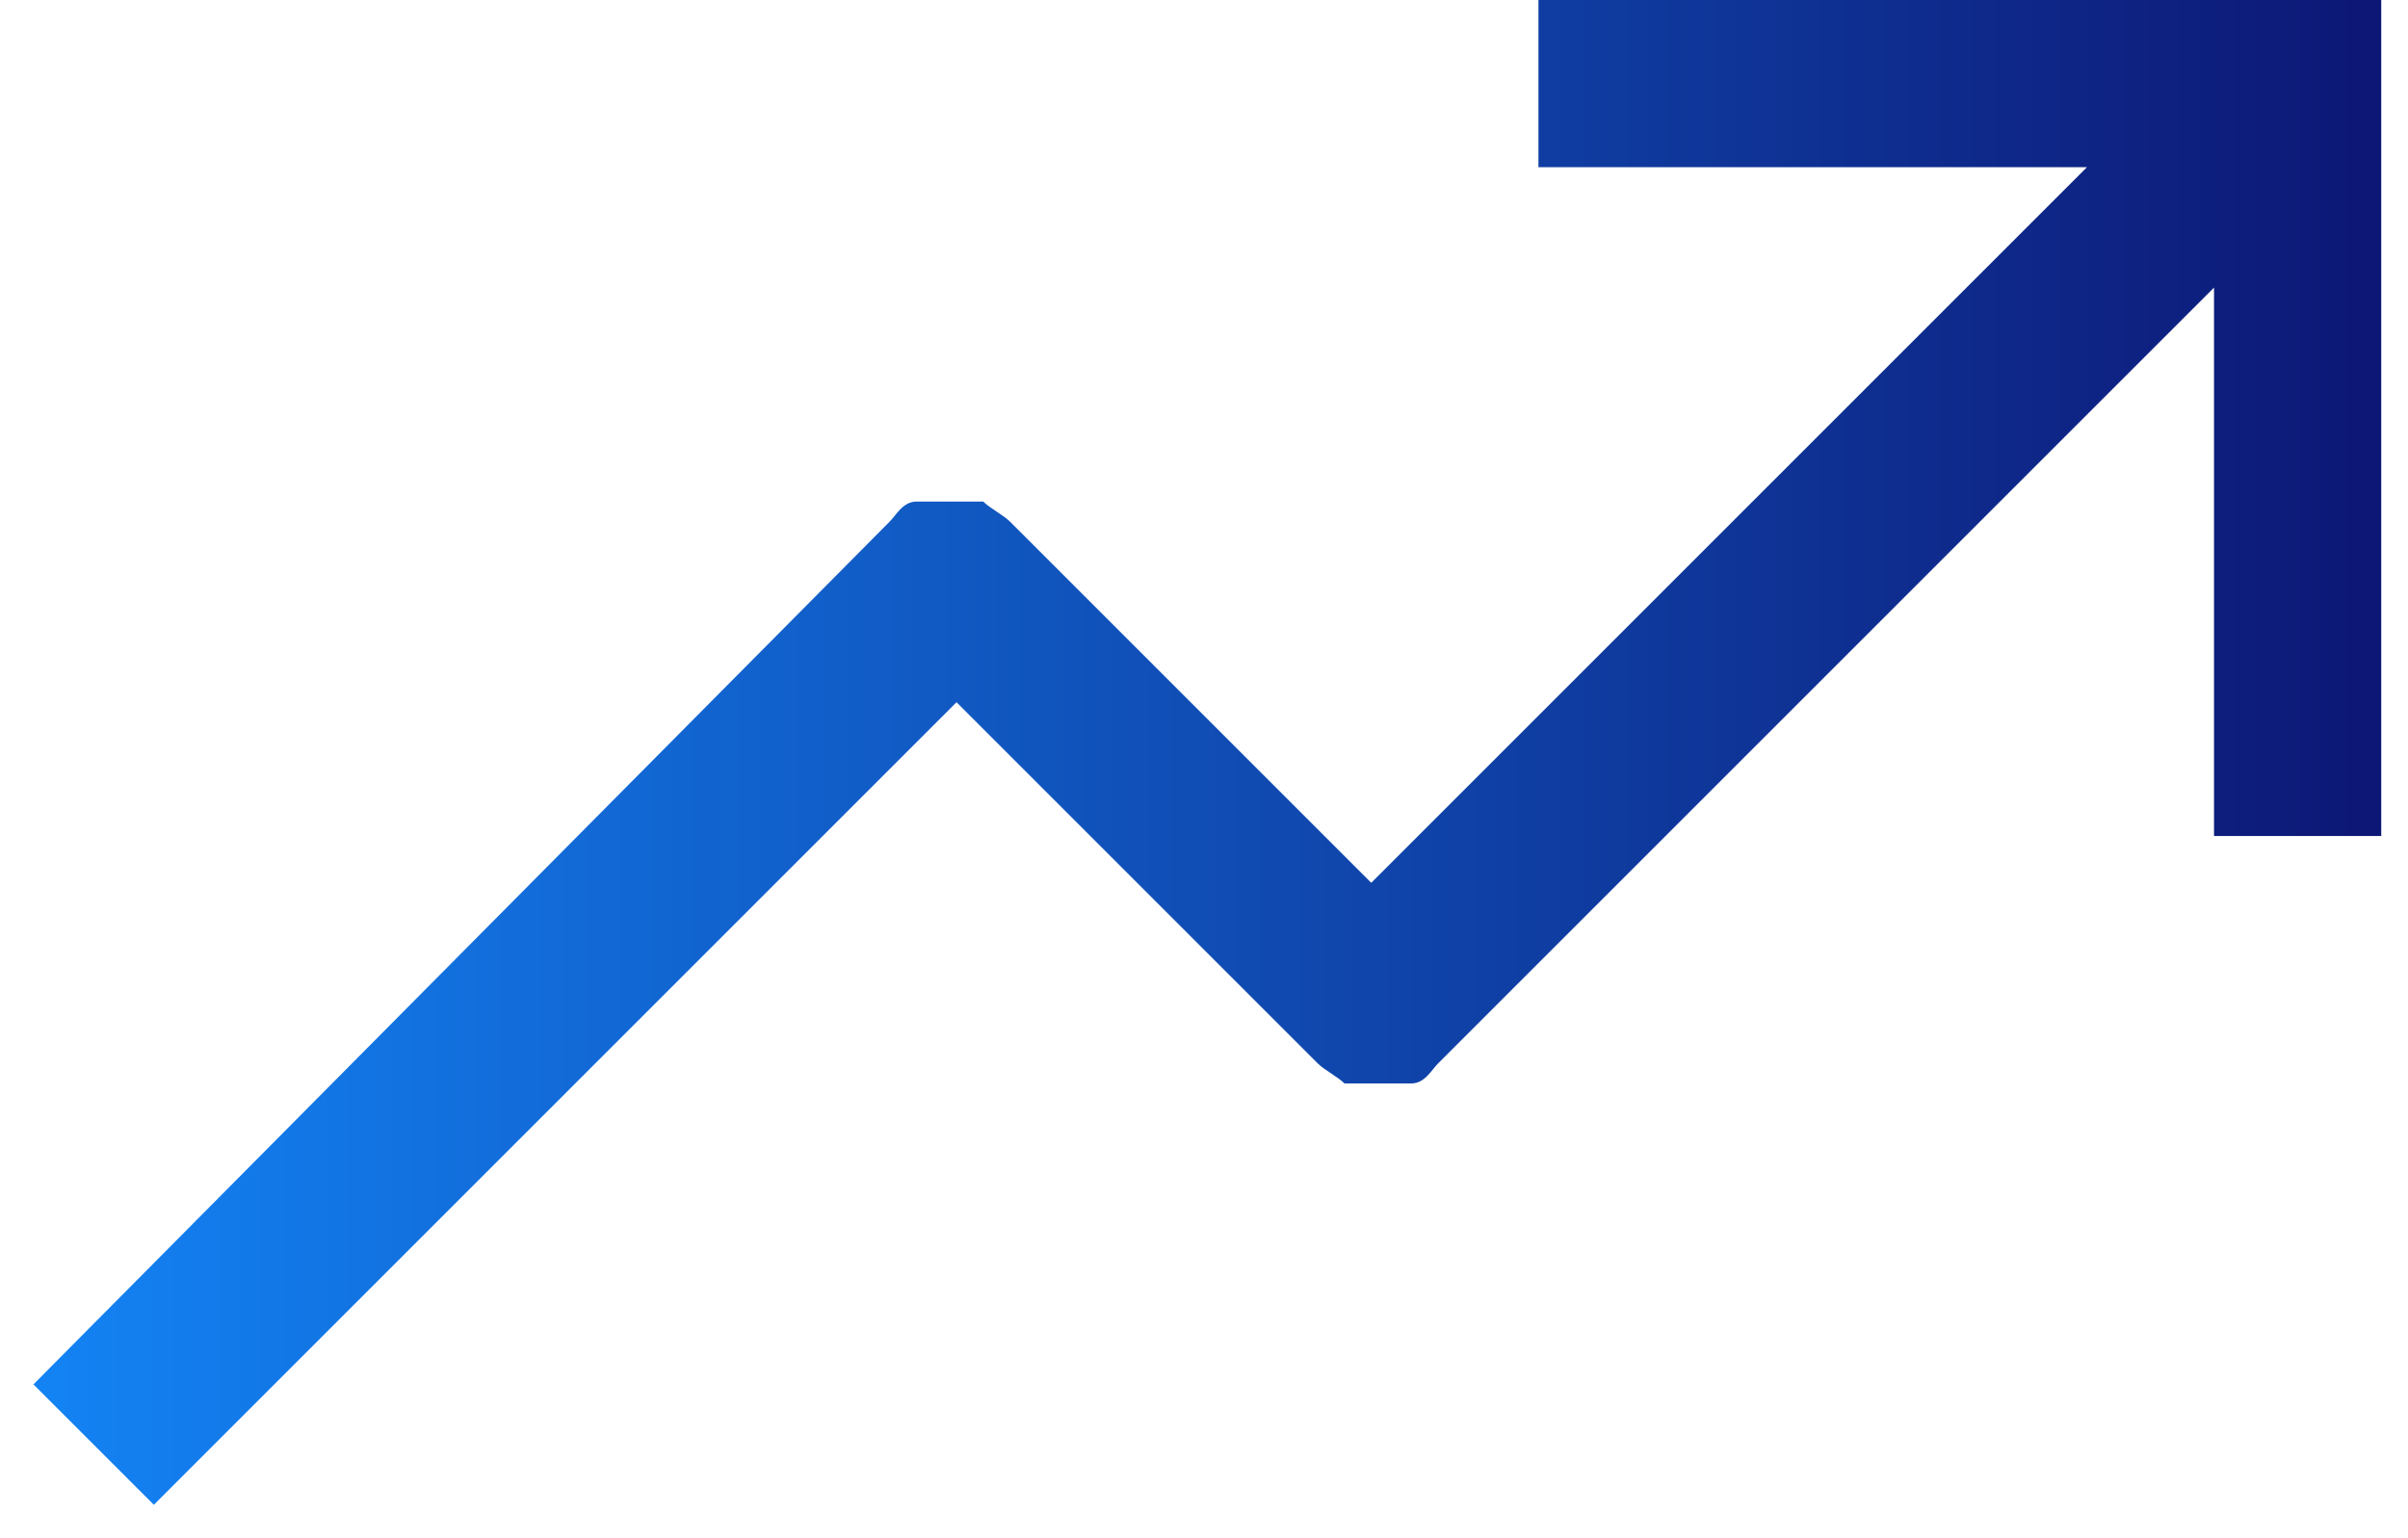 <?xml version="1.0" encoding="UTF-8"?>
<svg id="Layer_1" xmlns="http://www.w3.org/2000/svg" xmlns:xlink="http://www.w3.org/1999/xlink" version="1.1" viewBox="0 0 36 23">
  <!-- Generator: Adobe Illustrator 29.0.0, SVG Export Plug-In . SVG Version: 2.1.0 Build 186)  -->
  <defs>
    <style>
      .st0 {
        fill: url(#linear-gradient);
      }
    </style>
    <linearGradient id="linear-gradient" x1=".5" y1="11.2" x2="35.5" y2="11.2" gradientUnits="userSpaceOnUse">
      <stop offset="0" stop-color="#1383f4"/>
      <stop offset="1" stop-color="#0d1775"/>
    </linearGradient>
  </defs>
  <path class="st0" d="M23,0v2.5h8.2l-10.7,10.7-5.4-5.4c-.1-.1-.3-.2-.4-.3-.2,0-.3,0-.5,0s-.3,0-.5,0c-.2,0-.3.2-.4.3L.5,20.7l1.8,1.8,12-12,5.4,5.4c.1.1.3.2.4.3.2,0,.3,0,.5,0s.3,0,.5,0c.2,0,.3-.2.4-.3l11.6-11.6v8.2h2.5V0h-12.5Z"/>
</svg>